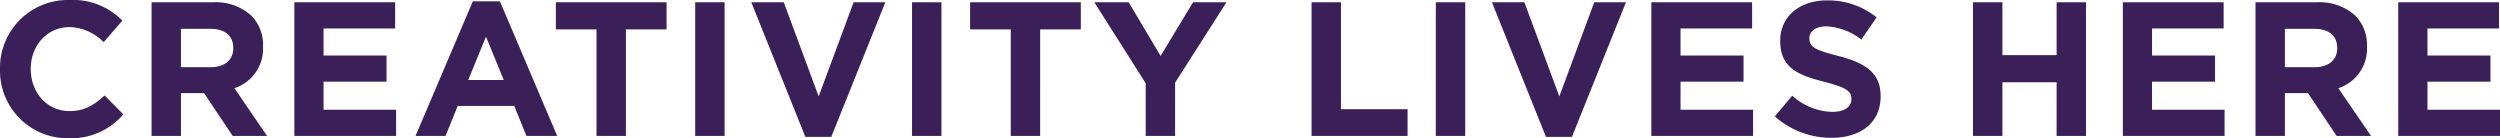 <svg xmlns="http://www.w3.org/2000/svg" viewBox="603.545 2828.64 392.91 21.72"><defs><style>.a{fill:#3b1f59;}</style></defs><path class="a" d="M-185.685.36a10.734,10.734,0,0,0,8.61-3.75l-2.94-2.97c-1.65,1.5-3.12,2.46-5.52,2.46-3.6,0-6.09-3-6.09-6.6v-.06c0-3.6,2.55-6.54,6.09-6.54a7.75,7.75,0,0,1,5.37,2.37l2.94-3.39a10.835,10.835,0,0,0-8.28-3.24,10.673,10.673,0,0,0-10.95,10.86v.06A10.6,10.6,0,0,0-185.685.36Zm13.05-.36h4.62V-6.72h3.63l4.5,6.72h5.4l-5.13-7.5a6.522,6.522,0,0,0,4.5-6.51v-.06a6.592,6.592,0,0,0-1.8-4.8,8.369,8.369,0,0,0-6.12-2.13h-9.6Zm4.62-10.8v-6.03h4.59c2.25,0,3.63,1.02,3.63,3v.06c0,1.77-1.29,2.97-3.54,2.97ZM-150.195,0h15.99V-4.11h-11.4V-8.52h9.9v-4.11h-9.9v-4.26h11.25V-21h-15.84Zm19.05,0h4.71l1.92-4.71h8.88l1.92,4.71h4.83l-9-21.15h-4.26Zm8.28-8.79,2.79-6.81,2.79,6.81ZM-102.705,0h4.62V-16.74h6.39V-21h-17.4v4.26h6.39Zm15.51,0h4.62V-21h-4.62Zm17.31.15h4.08L-57.315-21H-62.3l-5.49,14.79L-73.275-21h-5.1ZM-53.115,0h4.62V-21h-4.62ZM-37.6,0h4.62V-16.74h6.39V-21h-17.4v4.26h6.39Zm21.21,0h4.62V-8.37L-3.7-21h-5.25l-5.1,8.43L-19.065-21h-5.4l8.07,12.72ZM9.675,0h15.09V-4.2H14.295V-21H9.675Zm19.53,0h4.62V-21h-4.62Zm17.31.15H50.6L59.085-21h-4.98L48.615-6.21,43.125-21h-5.1ZM63.075,0h15.99V-4.11h-11.4V-8.52h9.9v-4.11h-9.9v-4.26h11.25V-21H63.075ZM91.4.3c4.53,0,7.71-2.34,7.71-6.51v-.06c0-3.66-2.4-5.19-6.66-6.3-3.63-.93-4.53-1.38-4.53-2.76v-.06c0-1.02.93-1.83,2.7-1.83a9.854,9.854,0,0,1,5.46,2.07l2.4-3.48a12.156,12.156,0,0,0-7.8-2.67c-4.29,0-7.35,2.52-7.35,6.33v.06c0,4.17,2.73,5.34,6.96,6.42,3.51.9,4.23,1.5,4.23,2.67v.06c0,1.23-1.14,1.98-3.03,1.98a9.634,9.634,0,0,1-6.27-2.55l-2.73,3.27A13.363,13.363,0,0,0,91.4.3Zm22.23-.3h4.62V-8.43h8.52V0h4.62V-21h-4.62v8.31h-8.52V-21h-4.62Zm23.55,0h15.99V-4.11h-11.4V-8.52h9.9v-4.11h-9.9v-4.26h11.25V-21h-15.84Zm20.85,0h4.62V-6.72h3.63l4.5,6.72h5.4l-5.13-7.5a6.522,6.522,0,0,0,4.5-6.51v-.06a6.592,6.592,0,0,0-1.8-4.8,8.369,8.369,0,0,0-6.12-2.13h-9.6Zm4.62-10.8v-6.03h4.59c2.25,0,3.63,1.02,3.63,3v.06c0,1.77-1.29,2.97-3.54,2.97ZM180.465,0h15.99V-4.11h-11.4V-8.52h9.9v-4.11h-9.9v-4.26H196.3V-21h-15.84Z" transform="translate(800 2850)"/></svg>